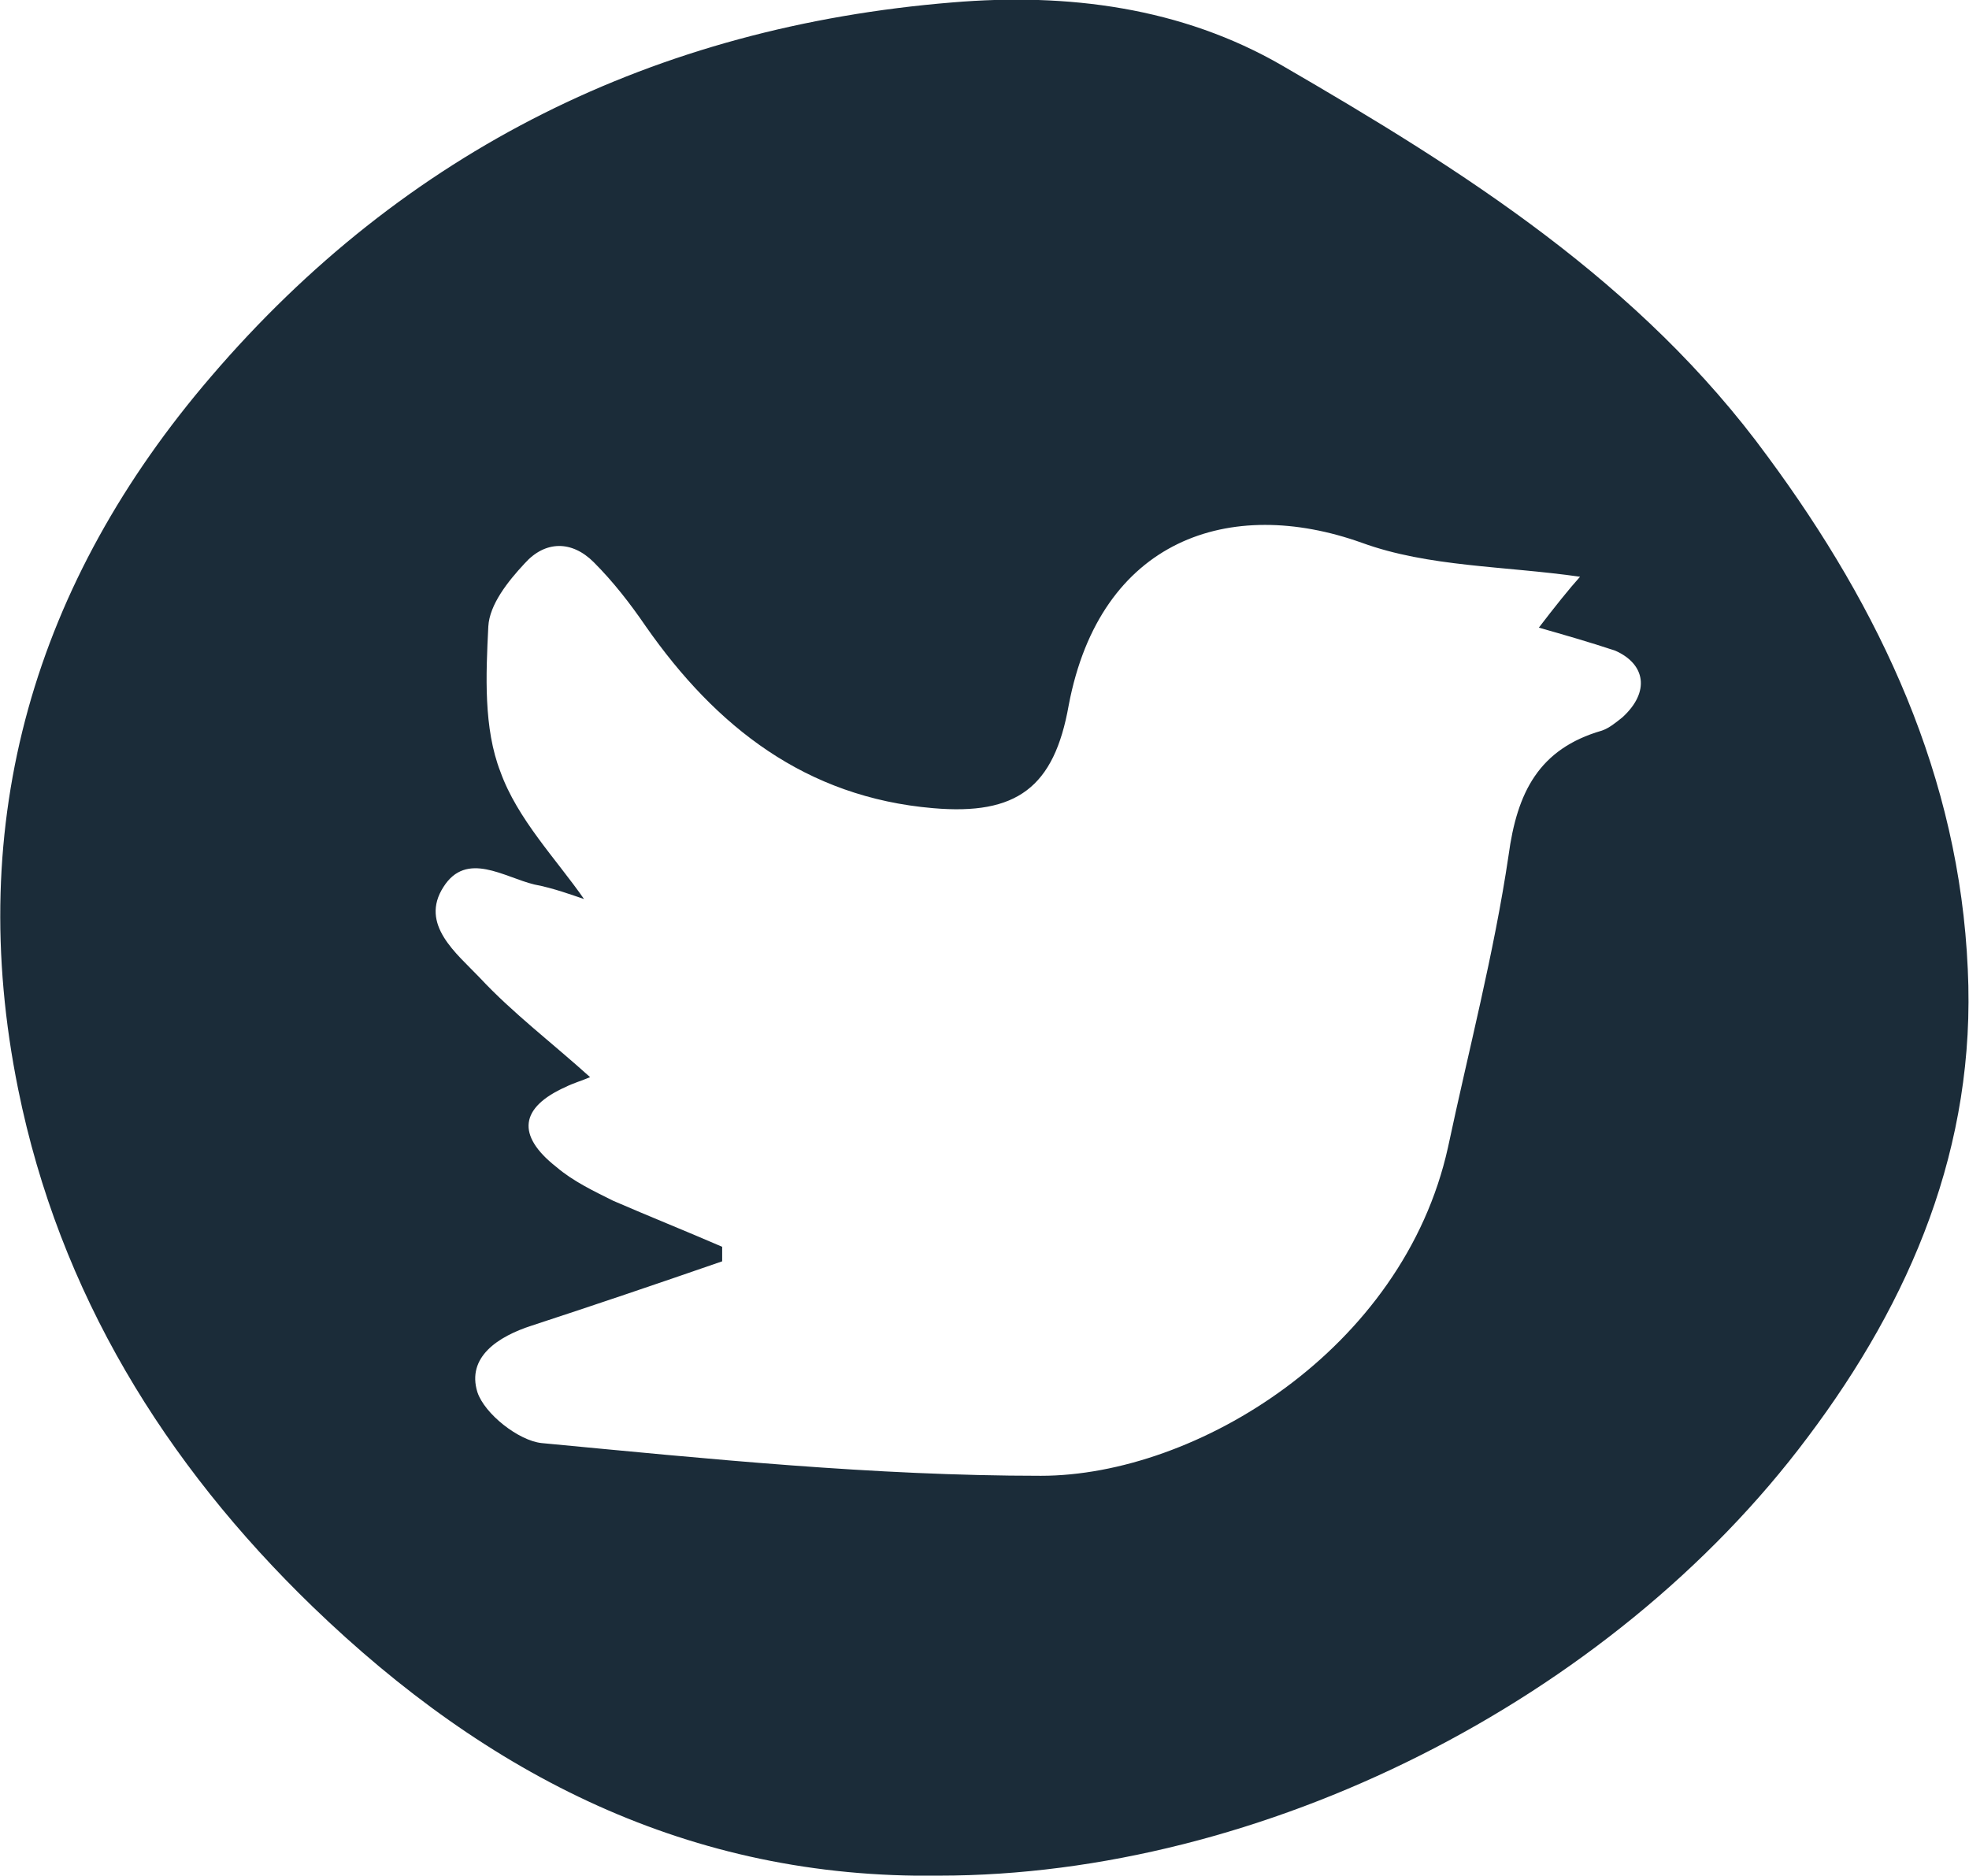 <?xml version="1.0" encoding="utf-8"?>
<!-- Generator: Adobe Illustrator 19.2.1, SVG Export Plug-In . SVG Version: 6.00 Build 0)  -->
<svg version="1.1" id="Layer_1" xmlns="http://www.w3.org/2000/svg" xmlns:xlink="http://www.w3.org/1999/xlink" x="0px" y="0px"
	 viewBox="0 0 162.5 154.8" style="enable-background:new 0 0 162.5 154.8;" xml:space="preserve">
<style type="text/css">
	.st0{fill-rule:evenodd;clip-rule:evenodd;fill:#1B2C39;}
</style>
<path class="st0" d="M162.4,80c-0.7-15.9-7.2-29.7-16.5-42.3c-10.5-14.4-25.1-23.6-40.1-32.3c-8.3-4.8-17.7-6-27.2-5.2
	c-24.5,2-45.2,12.2-61.2,30.9C2.9,48-3,67.7,1.5,89.9c3.4,16.8,12.1,30.9,24.3,42.7c14.4,13.9,31.1,22.5,51.7,22.2
	c26.6,0,55.4-14.4,71.7-36.2C157.7,107.3,163.1,94.6,162.4,80z M133.9,59.2c-0.5,0.4-1.1,0.9-1.7,1.1c-5.2,1.5-7,5.1-7.7,10.3
	c-1.2,8.1-3.3,16.1-5,24.1c-3.7,16.7-20.8,27.1-33.6,27.1c-13.8,0-27.5-1.4-41.2-2.7c-1.9-0.2-4.7-2.4-5.3-4.2
	c-0.9-2.9,1.7-4.6,4.5-5.5c5.2-1.7,10.5-3.5,15.7-5.3c0-0.4,0-0.8,0-1.2c-3-1.3-6-2.5-9-3.8c-1.6-0.8-3.3-1.6-4.7-2.8
	c-3.3-2.6-3-4.9,0.8-6.6c0.6-0.3,1.3-0.5,2-0.8c-3.1-2.8-6.4-5.3-9.1-8.2c-1.9-2-5-4.4-3-7.5c1.9-3,5-0.8,7.5-0.2
	c1.6,0.3,3.2,0.9,4.1,1.2c-2.3-3.3-5.5-6.6-6.9-10.5c-1.4-3.6-1.2-8-1-12c0.1-1.8,1.6-3.7,3-5.2c1.7-1.9,3.9-1.9,5.7-0.1
	c1.6,1.6,3,3.4,4.3,5.3c5.8,8.3,13.2,14.1,23.7,15c6.9,0.6,10-1.7,11.2-8.5c2.6-13.7,13.3-17.3,24.2-13.4c5.5,2,11.7,1.9,18,2.8
	c-0.9,1-2.1,2.5-3.4,4.2c2.1,0.6,4.2,1.2,6.3,1.9C135.8,54.8,136.2,57.1,133.9,59.2z"/>
</svg>
